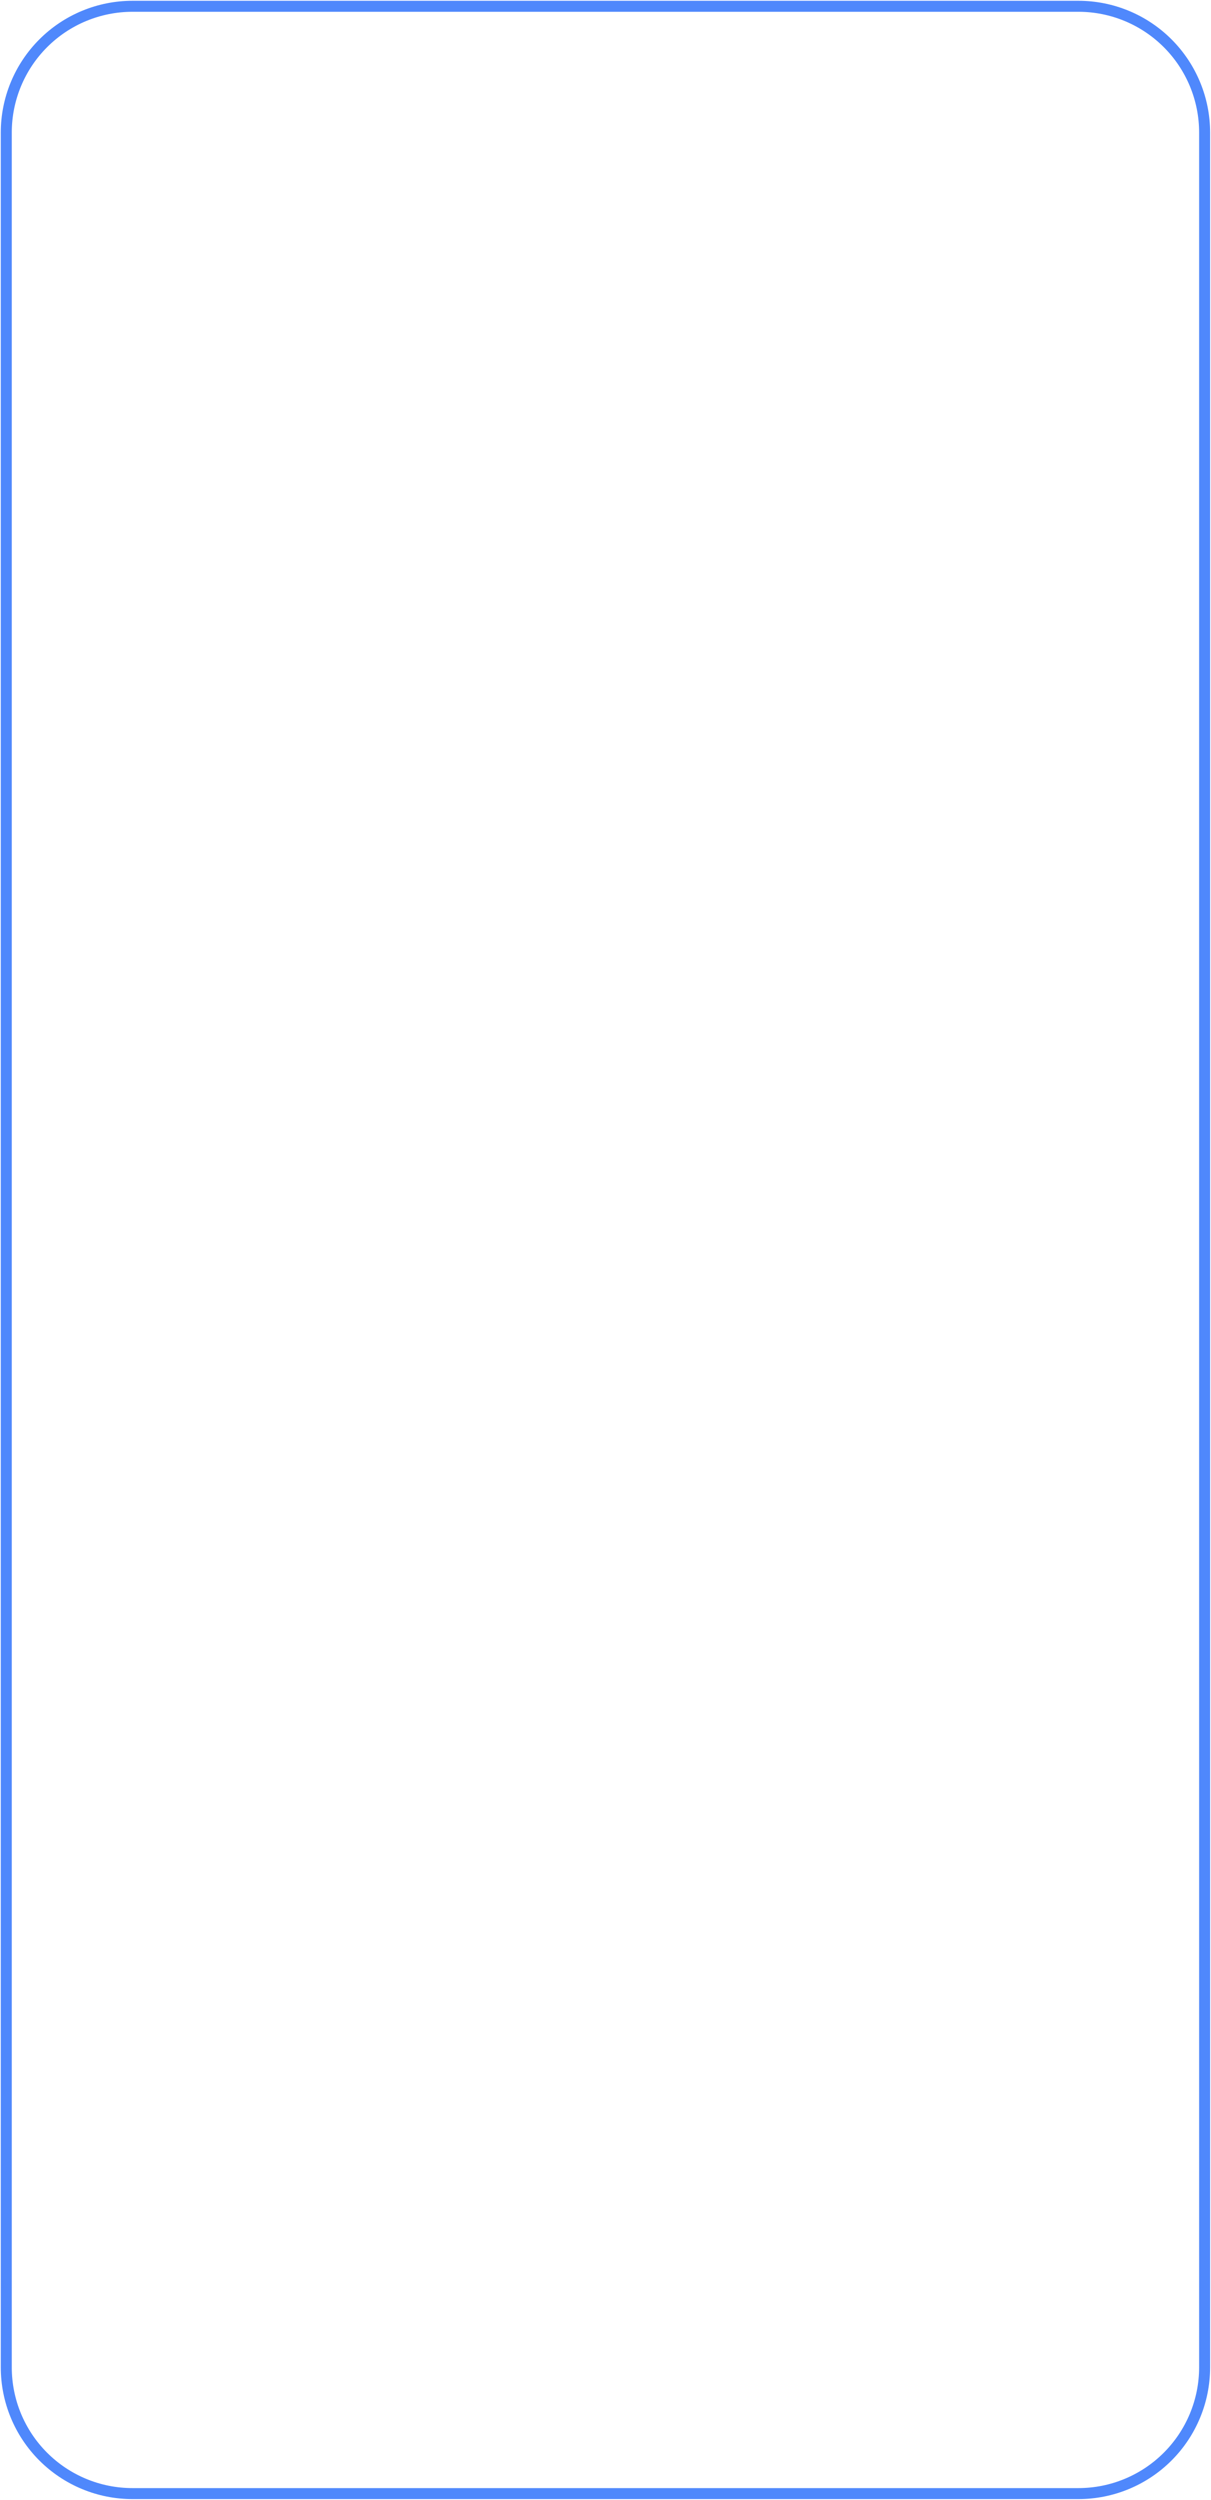 <svg xmlns="http://www.w3.org/2000/svg" width="771" height="1591" viewBox="0 0 771 1591" fill="none"><path d="M84.353 4H686.585C707.896 4 728.334 12.466 743.403 27.536C758.472 42.606 766.938 63.046 766.938 84.358V1506.6C766.938 1527.91 758.472 1548.35 743.403 1563.42C728.334 1578.49 707.896 1586.96 686.585 1586.96H84.334C73.782 1586.96 63.334 1584.88 53.587 1580.84C43.839 1576.8 34.982 1570.88 27.522 1563.42C20.062 1555.96 14.145 1547.1 10.109 1537.35C6.073 1527.6 3.997 1517.15 4 1506.6V84.358C4 63.046 12.466 42.606 27.535 27.536C42.604 12.466 63.042 4 84.353 4Z" stroke="#4F88FC" stroke-width="7" stroke-miterlimit="10"></path></svg>